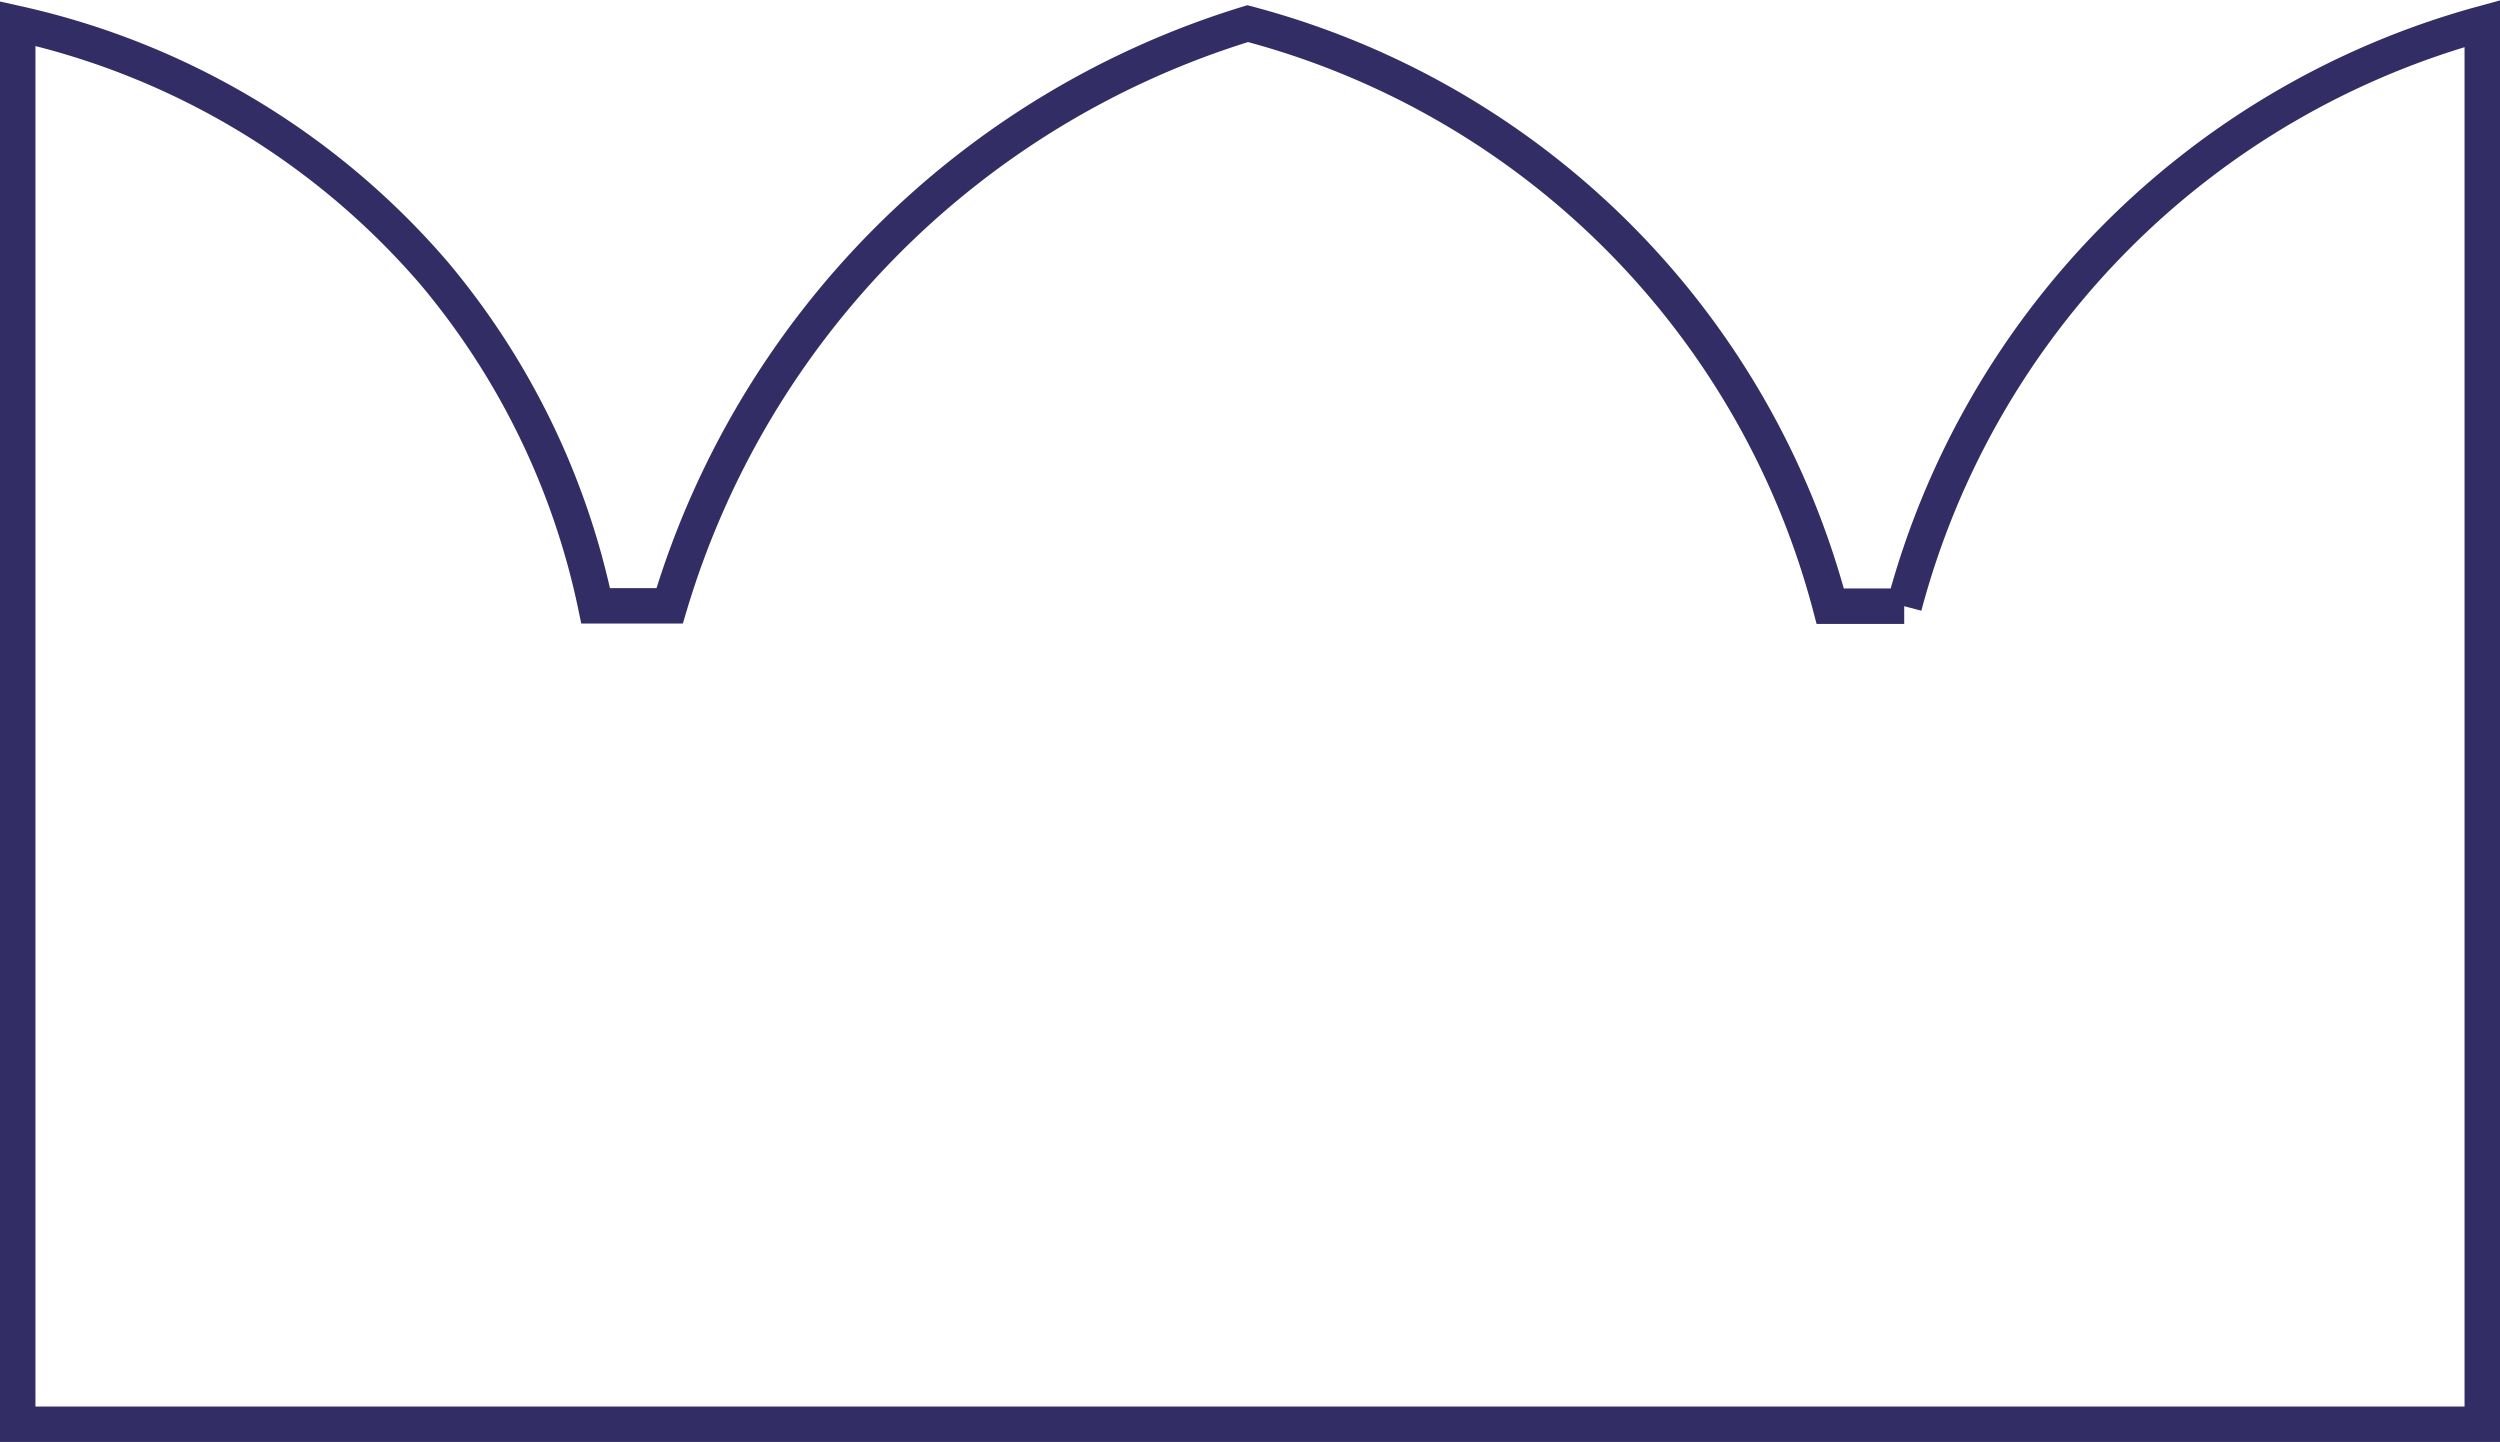 <?xml version="1.0" encoding="UTF-8"?> <svg xmlns="http://www.w3.org/2000/svg" viewBox="0 0 211.57 122.03"> <defs> <style>.cls-1{fill:none;stroke:#322d64;stroke-miterlimit:10;stroke-width:3px;}</style> </defs> <g id="Слой_2" data-name="Слой 2"> <g id="Слой_1-2" data-name="Слой 1"> <path class="cls-1" d="M1.5,2A65.15,65.15,0,0,1,36.72,23.1,64.11,64.11,0,0,1,50.41,51.27h6.26A73.5,73.5,0,0,1,105.59,2a69.26,69.26,0,0,1,49.3,49.3h6.26A69.63,69.63,0,0,1,210.07,2V120.53H1.5Z"></path> </g> </g> </svg> 
